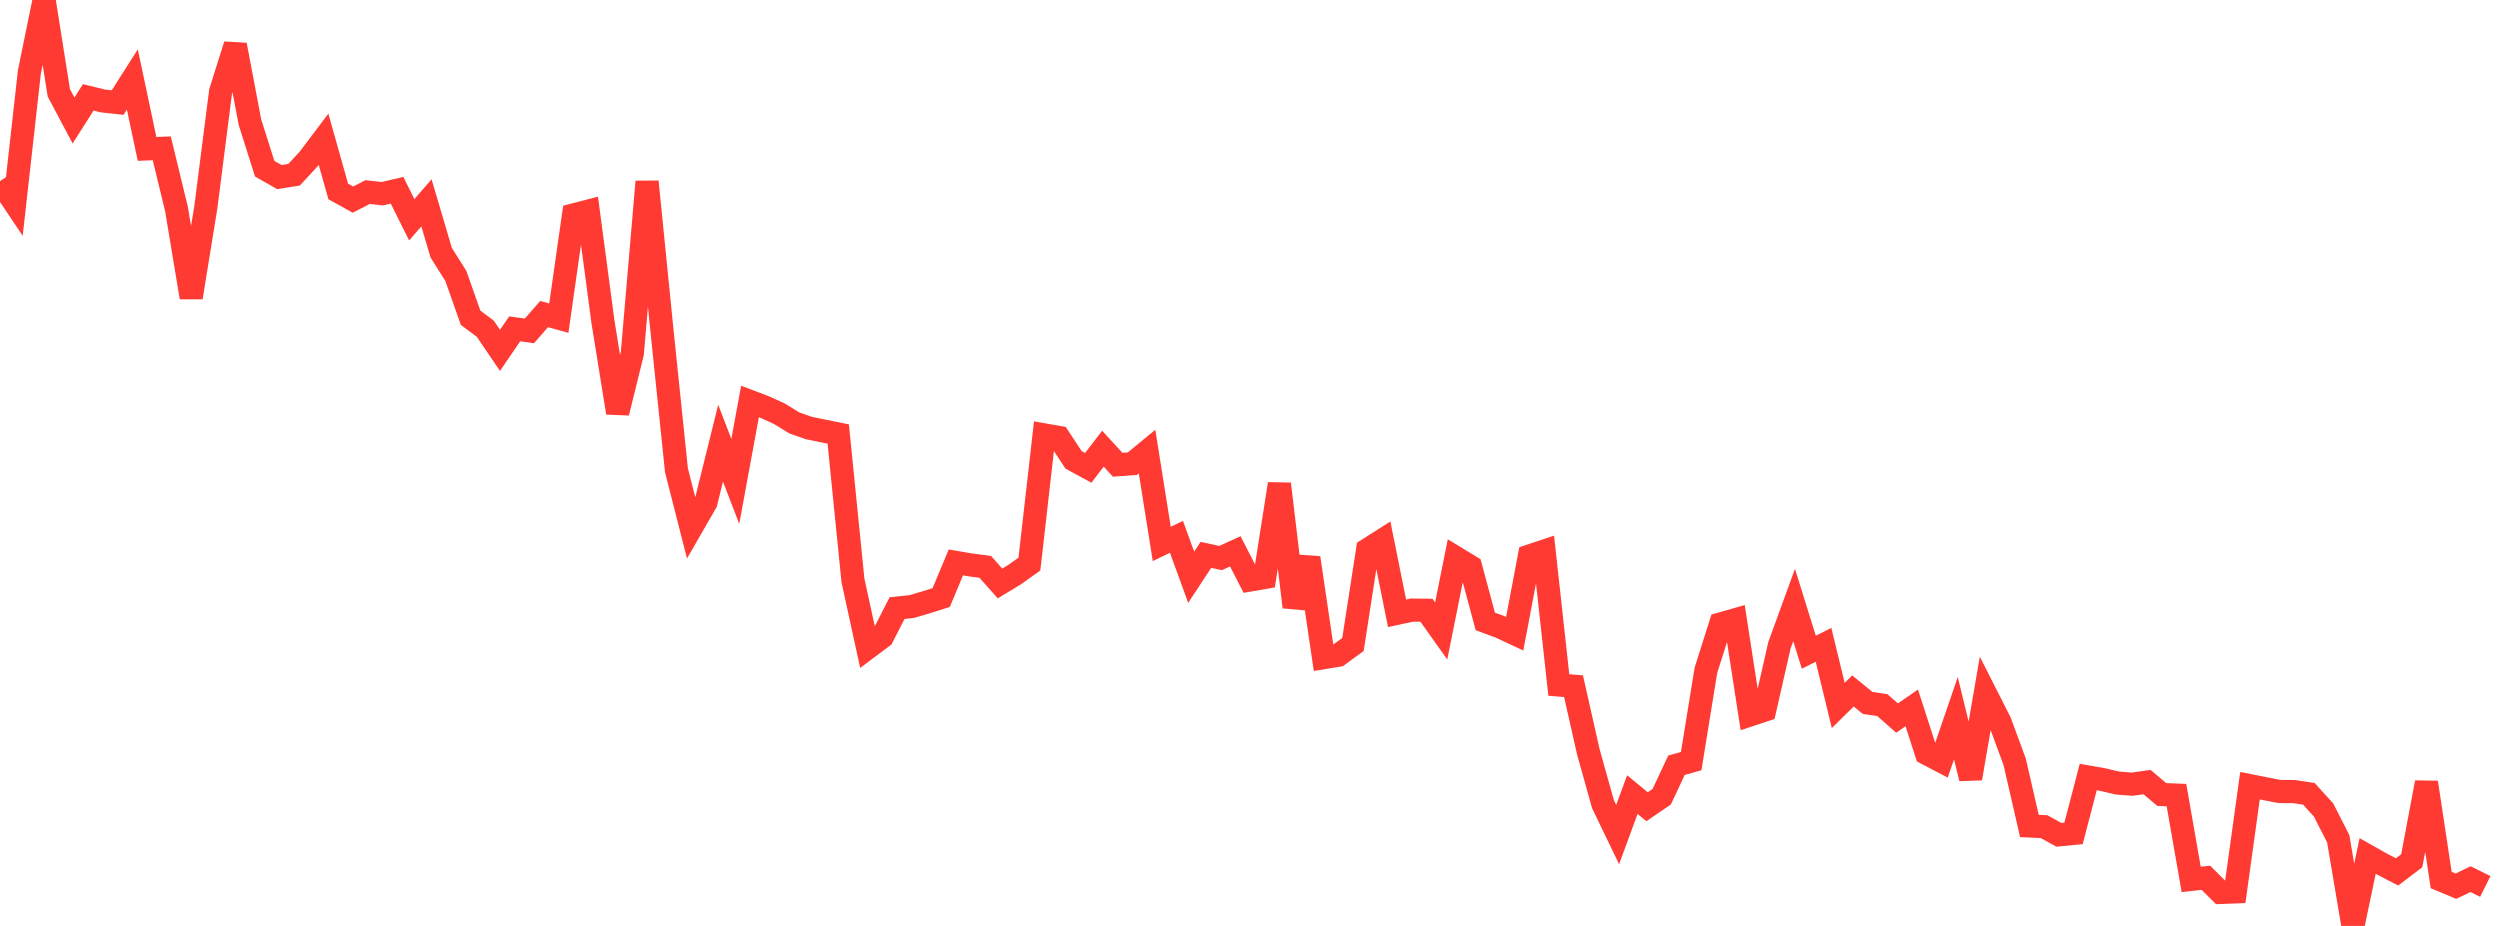 <?xml version="1.0" standalone="no"?>
<!DOCTYPE svg PUBLIC "-//W3C//DTD SVG 1.1//EN" "http://www.w3.org/Graphics/SVG/1.1/DTD/svg11.dtd">

<svg width="135" height="50" viewBox="0 0 135 50" preserveAspectRatio="none" 
  xmlns="http://www.w3.org/2000/svg"
  xmlns:xlink="http://www.w3.org/1999/xlink">


<polyline points="0.0, 9.782 0.794, 10.968 1.588, 3.88 2.382, 0.0 3.176, 5.012 3.971, 6.507 4.765, 5.258 5.559, 5.452 6.353, 5.539 7.147, 4.29 7.941, 8.04 8.735, 8.01 9.529, 11.281 10.324, 16.062 11.118, 11.167 11.912, 4.948 12.706, 2.426 13.5, 6.609 14.294, 9.111 15.088, 9.563 15.882, 9.435 16.676, 8.574 17.471, 7.52 18.265, 10.339 19.059, 10.779 19.853, 10.371 20.647, 10.461 21.441, 10.275 22.235, 11.868 23.029, 10.953 23.824, 13.645 24.618, 14.905 25.412, 17.158 26.206, 17.751 27.0, 18.92 27.794, 17.756 28.588, 17.869 29.382, 16.96 30.176, 17.181 30.971, 11.609 31.765, 11.402 32.559, 17.374 33.353, 22.289 34.147, 19.075 34.941, 9.809 35.735, 17.738 36.529, 25.399 37.324, 28.515 38.118, 27.135 38.912, 23.932 39.706, 25.995 40.5, 21.68 41.294, 21.982 42.088, 22.342 42.882, 22.832 43.676, 23.114 44.471, 23.275 45.265, 23.437 46.059, 31.342 46.853, 34.986 47.647, 34.393 48.441, 32.838 49.235, 32.754 50.029, 32.519 50.824, 32.268 51.618, 30.371 52.412, 30.506 53.206, 30.612 54.0, 31.508 54.794, 31.027 55.588, 30.46 56.382, 23.484 57.176, 23.623 57.971, 24.831 58.765, 25.262 59.559, 24.23 60.353, 25.095 61.147, 25.039 61.941, 24.385 62.735, 29.371 63.529, 28.99 64.324, 31.172 65.118, 29.962 65.912, 30.135 66.706, 29.772 67.5, 31.319 68.294, 31.183 69.088, 26.13 69.882, 32.781 70.676, 30.125 71.471, 35.513 72.265, 35.383 73.059, 34.803 73.853, 29.68 74.647, 29.175 75.441, 33.118 76.235, 32.946 77.029, 32.954 77.824, 34.072 78.618, 30.118 79.412, 30.602 80.206, 33.557 81.0, 33.85 81.794, 34.221 82.588, 30.027 83.382, 29.762 84.176, 36.989 84.971, 37.053 85.765, 40.579 86.559, 43.422 87.353, 45.068 88.147, 42.907 88.941, 43.564 89.735, 43.02 90.529, 41.324 91.324, 41.1 92.118, 36.201 92.912, 33.695 93.706, 33.468 94.5, 38.606 95.294, 38.343 96.088, 34.851 96.882, 32.67 97.676, 35.222 98.471, 34.82 99.265, 38.096 100.059, 37.311 100.853, 37.959 101.647, 38.076 102.441, 38.775 103.235, 38.227 104.029, 40.685 104.824, 41.1 105.618, 38.782 106.412, 42.035 107.206, 37.425 108.0, 38.989 108.794, 41.145 109.588, 44.602 110.382, 44.639 111.176, 45.081 111.971, 45.004 112.765, 41.96 113.559, 42.1 114.353, 42.285 115.147, 42.345 115.941, 42.232 116.735, 42.903 117.529, 42.935 118.324, 47.488 119.118, 47.4 119.912, 48.191 120.706, 48.159 121.5, 42.427 122.294, 42.585 123.088, 42.741 123.882, 42.745 124.676, 42.865 125.471, 43.737 126.265, 45.292 127.059, 50.0 127.853, 46.223 128.647, 46.671 129.441, 47.082 130.235, 46.479 131.029, 42.252 131.824, 47.523 132.618, 47.855 133.412, 47.474 134.206, 47.869" fill="none" stroke="#ff3a33" stroke-width="1.25"/>

</svg>